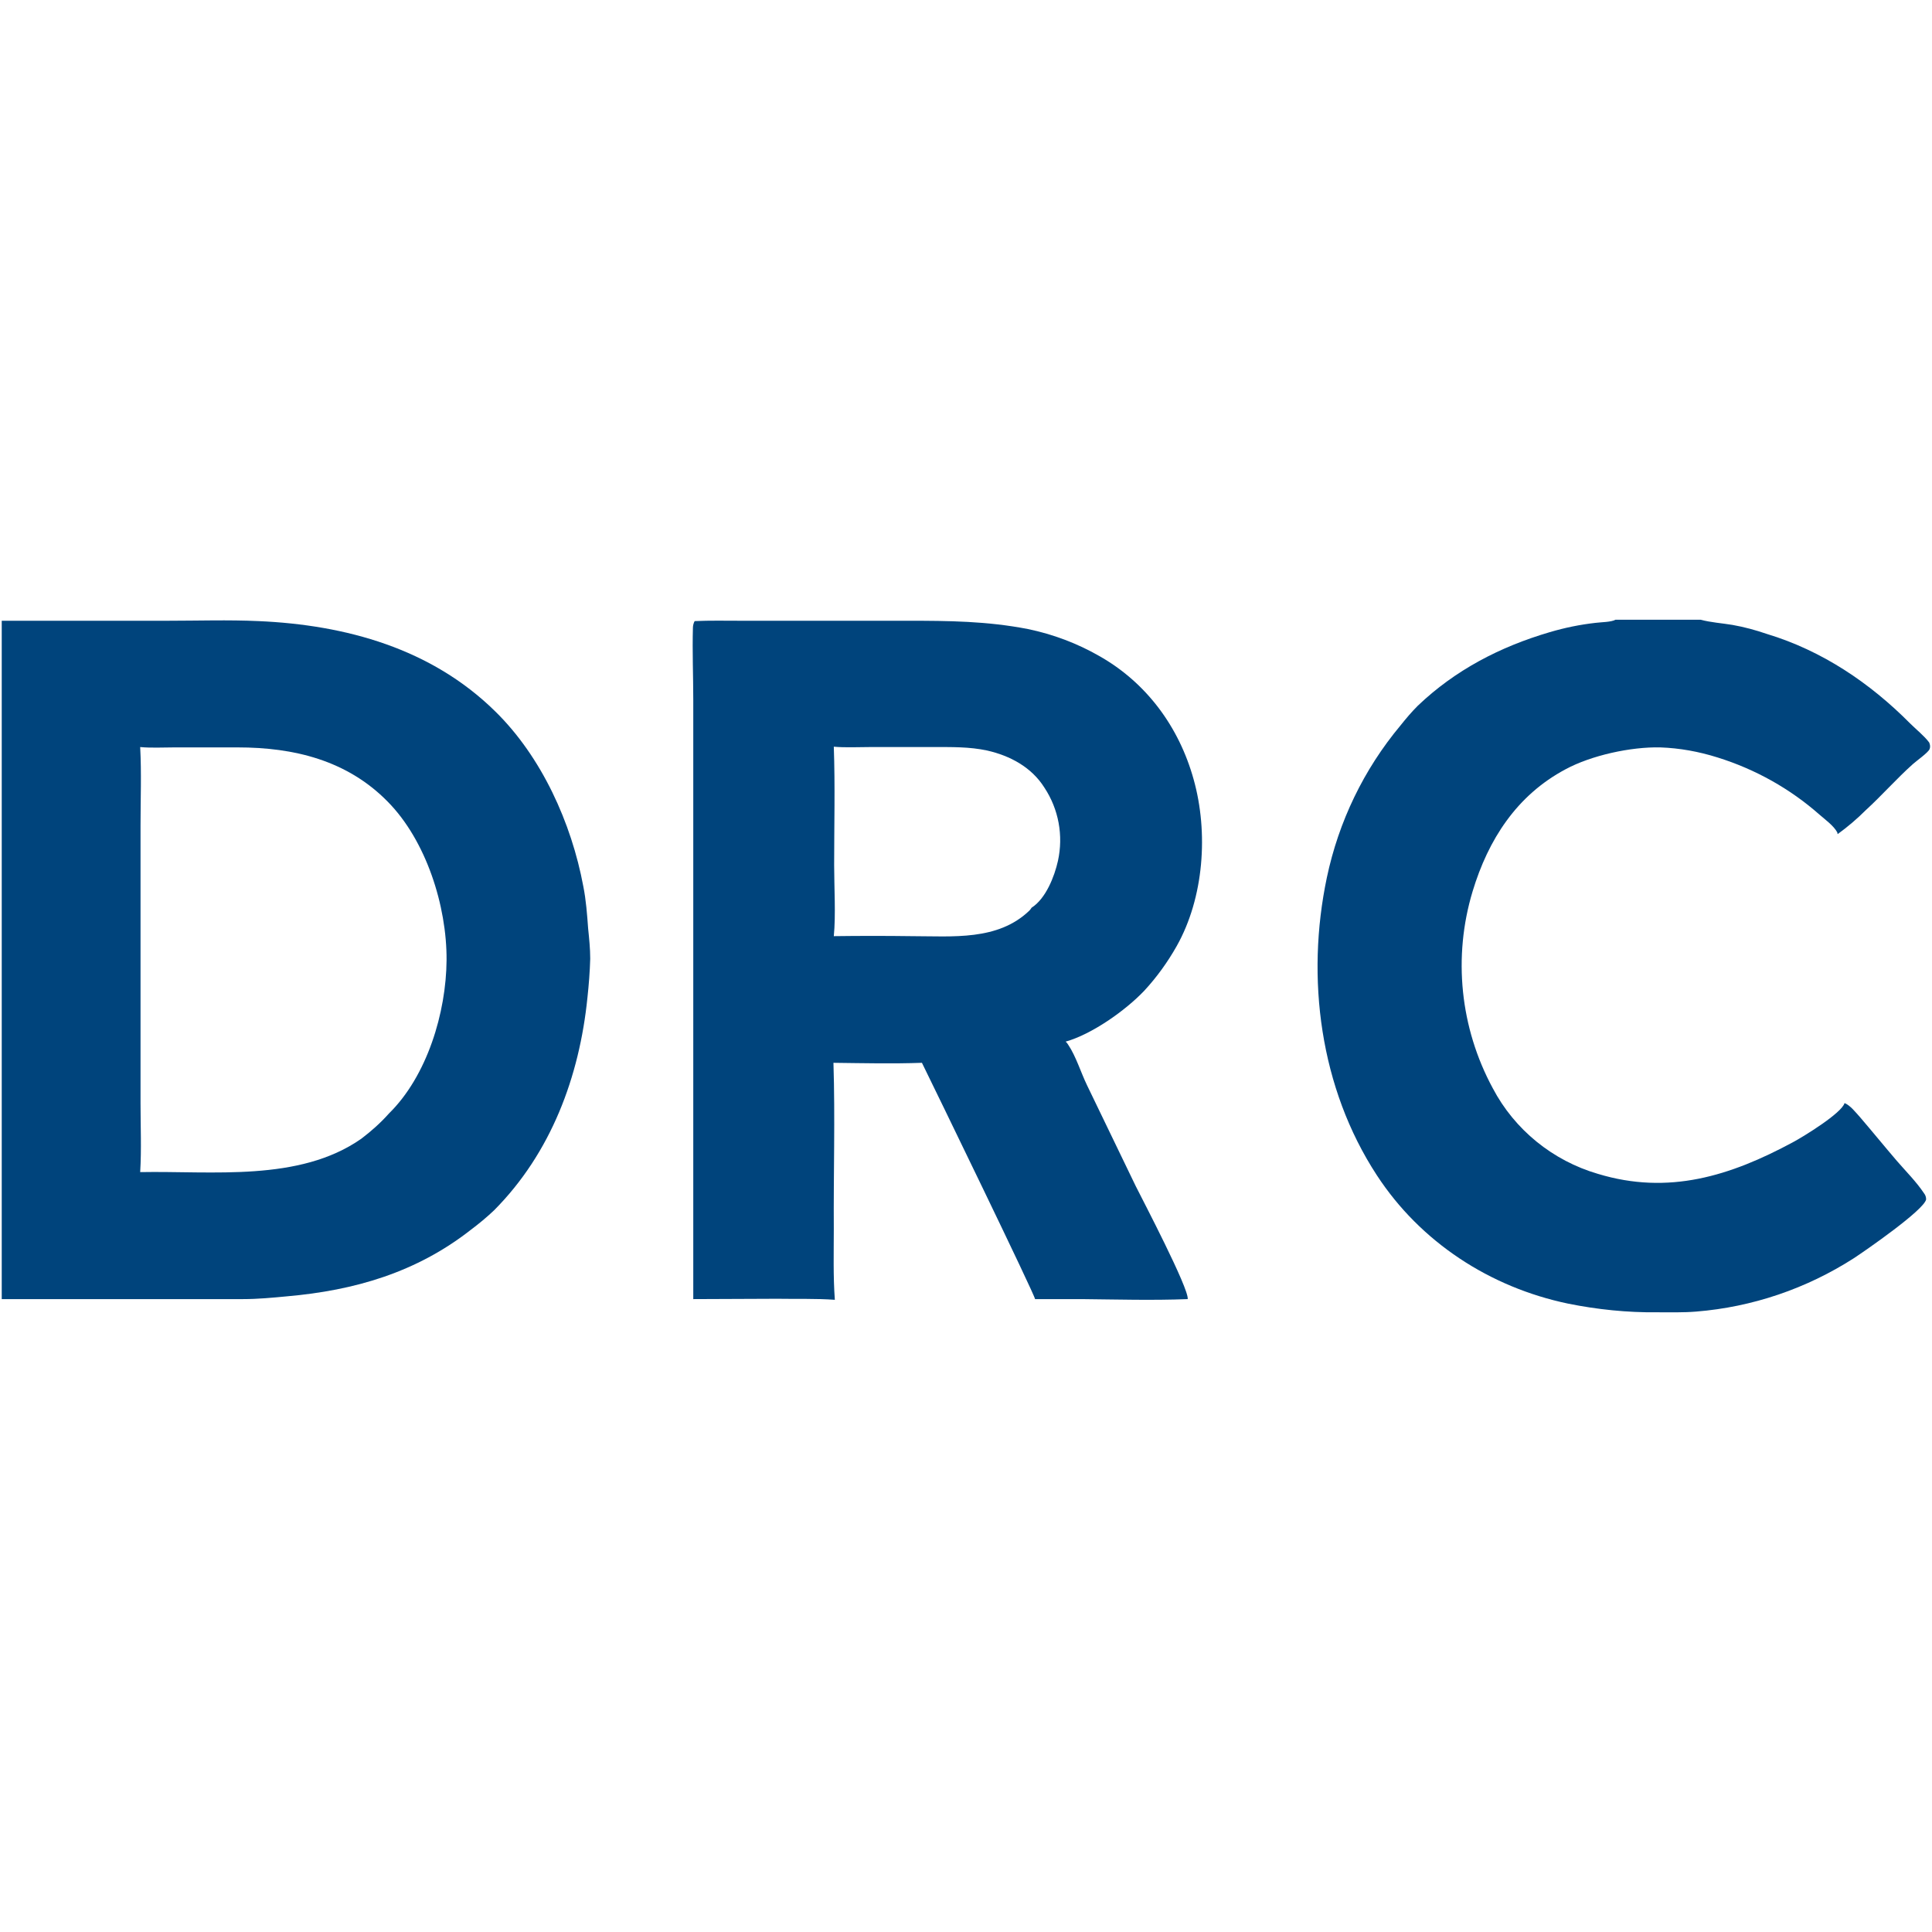<?xml version="1.0" encoding="utf-8"?>
<!-- Generator: Adobe Illustrator 24.1.2, SVG Export Plug-In . SVG Version: 6.00 Build 0)  -->
<svg version="1.1" id="Layer_1" xmlns="http://www.w3.org/2000/svg" xmlns:xlink="http://www.w3.org/1999/xlink" x="0px" y="0px"
	 viewBox="0 0 556.8 556.8" style="enable-background:new 0 0 556.8 556.8;" xml:space="preserve">
<style type="text/css">
	.st0{fill:#00447C;}
</style>
<g>
	<path class="st0" d="M200.2,179c4.4-0.2,8.8-0.1,13.2-0.1h48.1c11.9,0,23,0.1,34.8,2.4c7.2,1.5,14.1,4.1,20.4,7.7
		c13.7,7.7,23.1,20.5,27.3,35.6c4.3,15.3,3,34.1-4.9,48.1c-2.6,4.6-5.7,8.9-9.3,12.8c-5.5,5.8-15.2,12.6-22.7,14.7
		c0.3,0.2,0.5,0.5,0.7,0.8c2.3,3.4,3.7,8.1,5.5,11.8l14,29c2,4,15.4,29.6,15,32.6c-10.2,0.4-20.4,0.1-30.6,0h-13.4
		c0.1-0.9-29.3-61.4-32.6-68.1c-8.5,0.3-17,0.1-25.5,0c0.5,15.9,0,31.9,0.1,47.8c0,6.8-0.2,13.7,0.3,20.5
		c-5.5-0.4-11.1-0.2-16.6-0.3l-24.2,0.1V201.7c0-6.9-0.3-13.9-0.1-20.8C199.7,180.3,199.9,179.5,200.2,179 M297.3,261.6
		c4.1-2.6,6.6-9,7.6-13.5c1.6-7.3,0.2-14.9-3.9-21.1c-3.7-5.9-9.9-9.2-16.5-10.7c-5.1-1.1-10.3-1-15.5-1h-18.4
		c-3.4,0-6.9,0.2-10.3-0.1c0.4,11.3,0.1,22.8,0.1,34.1c0,6.3,0.5,14.5-0.1,20.5c7.5-0.1,15-0.1,22.5,0c11.7,0,24.8,1.4,33.9-7.4
		C296.9,262.2,297.1,261.9,297.3,261.6"/>
	<path class="st0" d="M0.5,178.9h47.8c8.7,0,17.5-0.3,26.2,0.1c25.2,1.1,49.8,7.9,68.2,26c13.4,13.1,22,32.2,25.4,50.4
		c0.8,4,1.1,8.1,1.4,12.2c0.3,2.9,0.6,5.8,0.6,8.7c-0.1,3.7-0.4,7.5-0.8,11.2c-2.3,22.8-10.5,44.8-26.9,61.3c-2.1,2-4.4,3.9-6.8,5.7
		c-15.6,12.2-33.4,17.4-52.9,19.1c-4.2,0.4-8.4,0.8-12.7,0.8H0.5V178.9z M40.4,337.8c20.8-0.4,45.8,2.9,63.7-9.6
		c2.9-2.2,5.6-4.6,8-7.3c11-10.8,16.5-29.1,16.6-44.2c0.1-15.6-5.9-34.5-17-45.7c-11.7-11.9-27-15.6-43.2-15.6H50.2
		c-3.2,0-6.6,0.2-9.8-0.1c0.4,7.5,0.1,15,0.1,22.5V318C40.5,324.5,40.8,331.2,40.4,337.8"/>
	<path class="st0" d="M465.6,178.6h24.5c3,0.8,6.2,1,9.2,1.5c3.4,0.6,6.7,1.5,9.9,2.6c15.9,4.8,29.7,14.1,41.3,25.8
		c1.7,1.7,4.1,3.6,5.5,5.5l0.1,0.3c0.2,0.5,0.2,1.1,0,1.6c-0.4,1-3.8,3.4-4.8,4.3c-4.7,4.2-8.9,9-13.6,13.3
		c-2.5,2.5-5.2,4.8-8.1,6.9c0-0.2-0.1-0.3-0.1-0.5c-1-1.9-3.5-3.7-5.1-5.1c-8.5-7.5-18.5-13.1-29.4-16.5c-5.4-1.7-10.9-2.7-16.5-2.9
		c-8.5-0.2-19.9,2.3-27.3,6.3c-14.1,7.5-22.3,20.3-26.8,35.2c-5.7,18.9-3.6,39.3,5.8,56.7c6.3,12,17.3,20.9,30.3,24.7
		c20.4,6.2,38.2,0.6,56.2-9.1c3-1.6,14.1-8.4,14.9-11.3c1.7,0.7,3.2,2.7,4.4,4c3.6,4.2,7.1,8.5,10.7,12.7c2.6,3,5.6,6,7.8,9.3
		c0.4,0.5,0.6,1.1,0.6,1.7v0.1c-0.7,3.1-17.3,14.6-20.8,16.9c-13.7,8.8-29.3,14.1-45.5,15.4c-3.7,0.3-7.5,0.2-11.2,0.2
		c-8.6,0.1-17.3-0.8-25.7-2.5c-22.5-4.7-42.5-17.7-55.1-37c-16.4-25.1-20.5-56.8-14.4-85.8c3.4-16.1,10.6-31.1,21.2-43.8
		c1.6-2,3.2-3.9,5-5.7c10.8-10.3,23.7-17,38-21.2c4.4-1.3,8.8-2.2,13.3-2.7C461.4,179.3,464.4,179.3,465.6,178.6L465.6,178.6"/>
</g>
</svg>
